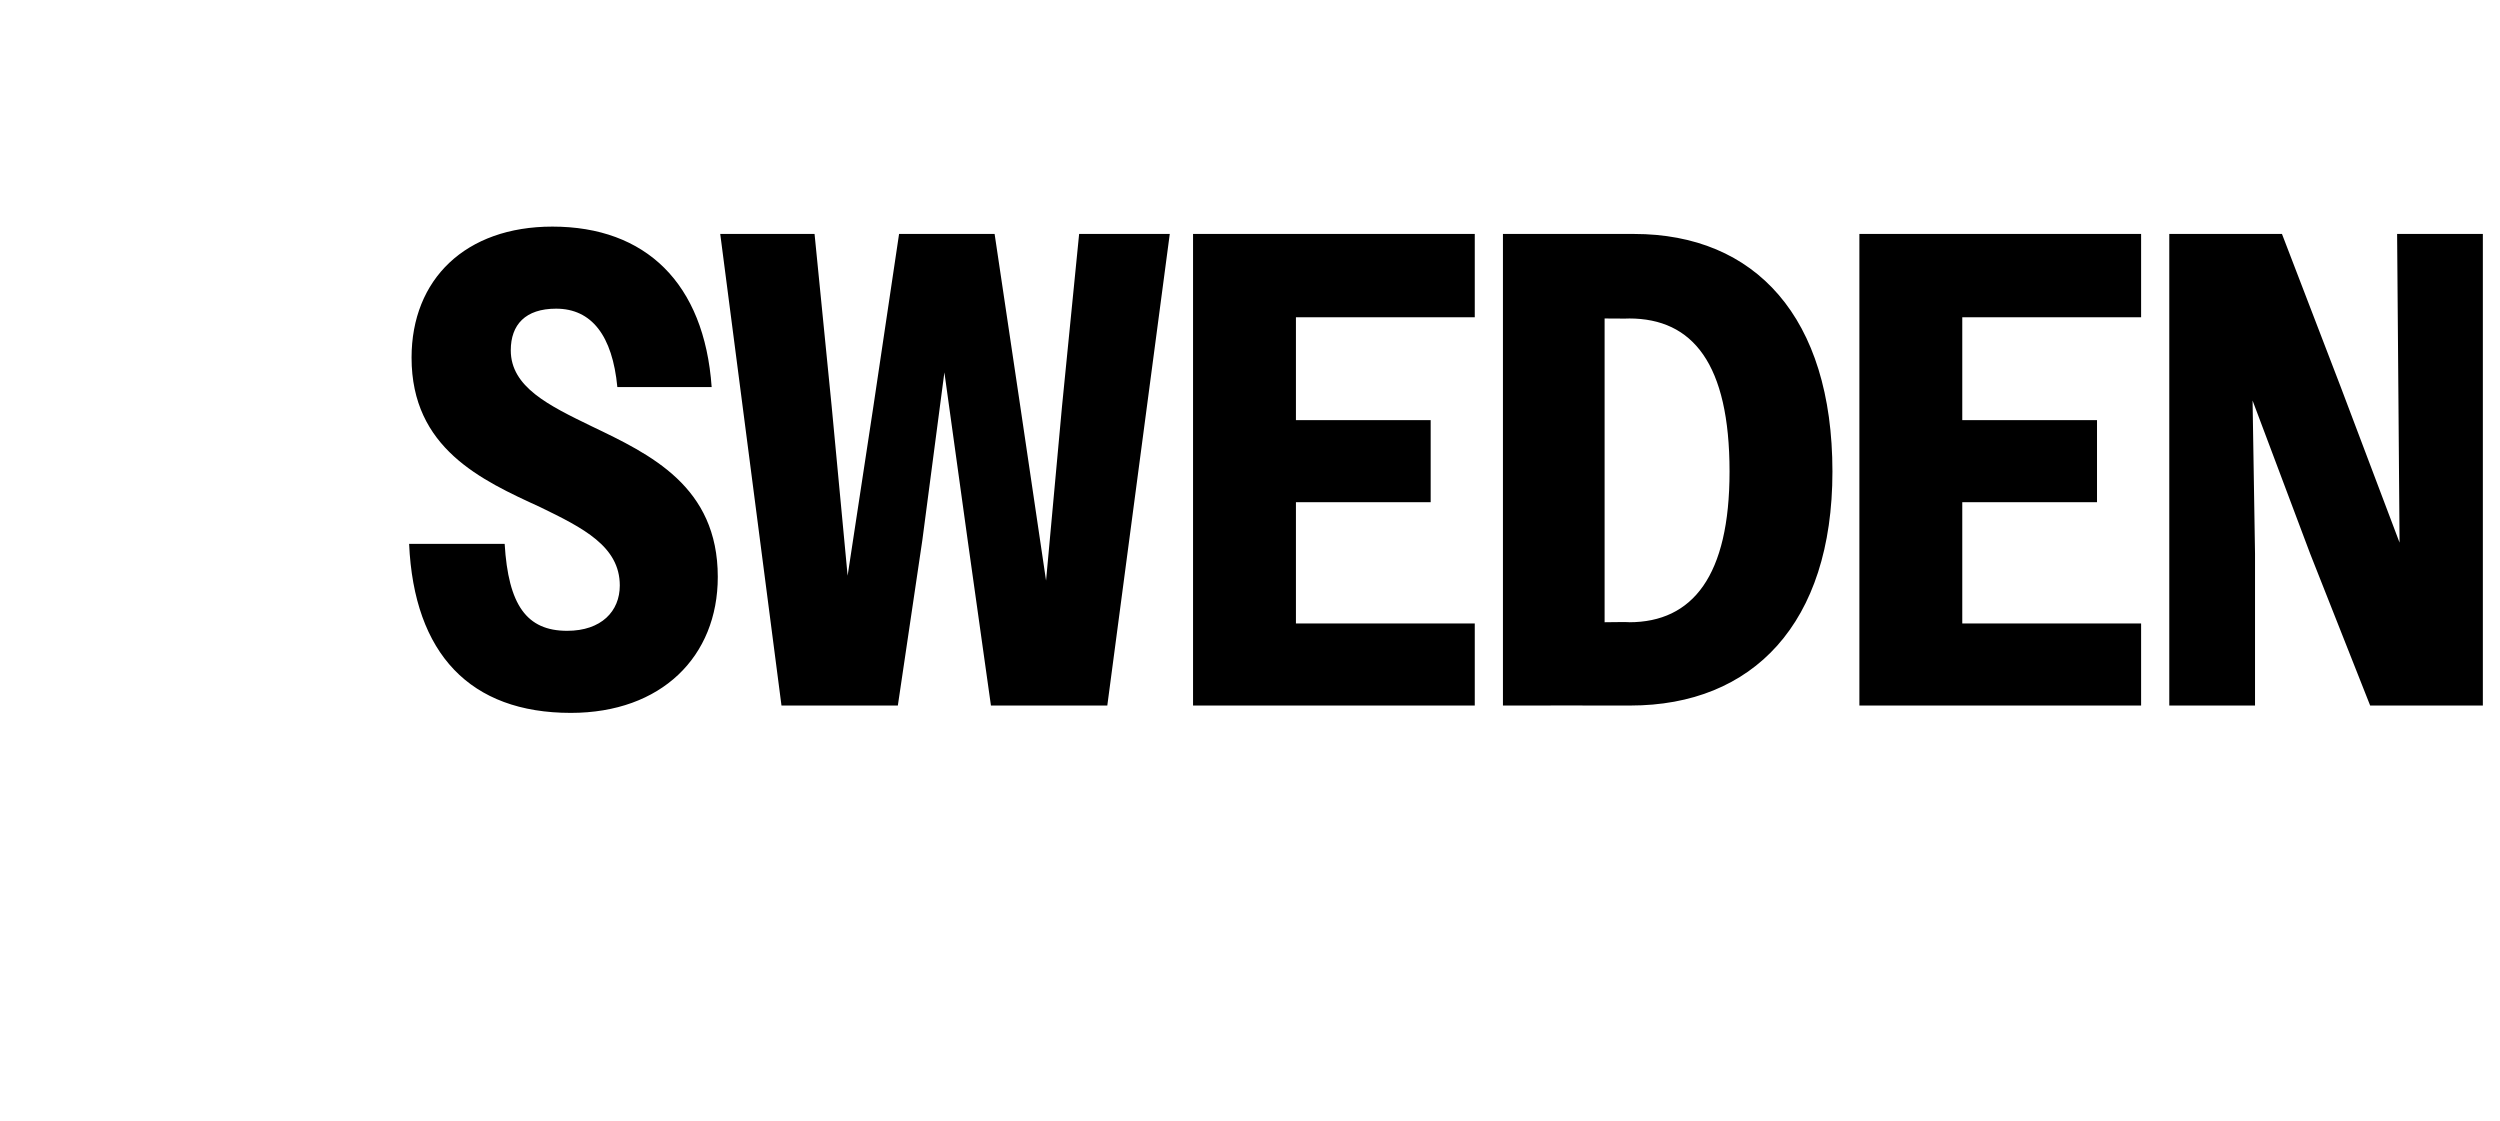 <?xml version="1.0" standalone="no"?>
<!DOCTYPE svg PUBLIC "-//W3C//DTD SVG 1.1//EN" "http://www.w3.org/Graphics/SVG/1.1/DTD/svg11.dtd">
<svg xmlns="http://www.w3.org/2000/svg" version="1.1" width="204.1px" height="91.5px" viewBox="0 -1 204.1 91.5" style="top:-1px">
  <desc>Sweden</desc>
  <defs/>
  <g id="Polygon20492">
    <path d="M 33.4 43.4 C 33.4 43.4 41.2 43.4 41.2 43.4 C 41.5 48.4 43 50.5 46.3 50.5 C 49.1 50.5 50.6 48.9 50.6 46.8 C 50.6 43.6 47.6 42.1 44.1 40.4 C 39.3 38.2 33.6 35.6 33.6 28.2 C 33.6 21.8 38 17.5 45.1 17.5 C 52.7 17.5 57.5 22.1 58.1 30.6 C 58.1 30.6 50.4 30.6 50.4 30.6 C 50 26.4 48.3 24.2 45.4 24.2 C 42.9 24.2 41.7 25.5 41.7 27.6 C 41.7 30.6 44.8 32.1 48.3 33.8 C 53.1 36.1 58.6 38.7 58.6 46.1 C 58.6 52.6 54 57.2 46.6 57.2 C 38.4 57.2 33.8 52.4 33.4 43.4 Z M 58.8 18.1 L 66.5 18.1 L 67.9 32.2 L 69.2 46 L 71.3 32.2 L 73.4 18.1 L 81.2 18.1 L 83.3 32.2 L 85.4 46.4 L 86.7 32.2 L 88.1 18.1 L 95.5 18.1 L 90.4 56.6 L 80.9 56.6 L 79 43.1 L 77.1 29.4 L 75.3 43.1 L 73.3 56.6 L 63.8 56.6 L 58.8 18.1 Z M 97.4 18.1 L 120.4 18.1 L 120.4 24.9 L 105.8 24.9 L 105.8 33.3 L 116.8 33.3 L 116.8 40 L 105.8 40 L 105.8 49.9 L 120.4 49.9 L 120.4 56.6 L 97.4 56.6 L 97.4 18.1 Z M 122.7 18.1 C 122.7 18.1 133.41 18.09 133.4 18.1 C 143.3 18.1 149.6 24.9 149.6 37.5 C 149.6 49.9 143.1 56.6 133.1 56.6 C 133.08 56.59 122.7 56.6 122.7 56.6 L 122.7 18.1 Z M 131 25 L 131 49.8 C 131 49.8 133.03 49.77 133 49.8 C 138.2 49.8 141.2 46 141.2 37.5 C 141.2 28.7 138.2 25 133 25 C 133.03 25.02 131 25 131 25 Z M 151.8 18.1 L 174.8 18.1 L 174.8 24.9 L 160.2 24.9 L 160.2 33.3 L 171.2 33.3 L 171.2 40 L 160.2 40 L 160.2 49.9 L 174.8 49.9 L 174.8 56.6 L 151.8 56.6 L 151.8 18.1 Z M 177.1 18.1 L 186.3 18.1 L 191.1 30.6 L 195.9 43.3 L 195.8 30.6 L 195.7 18.1 L 202.7 18.1 L 202.7 56.6 L 193.5 56.6 L 188.6 44.2 L 183.9 31.7 L 184.1 44.2 L 184.1 56.6 L 177.1 56.6 L 177.1 18.1 Z " stroke="none" fill="#000"/>
  </g>
</svg>